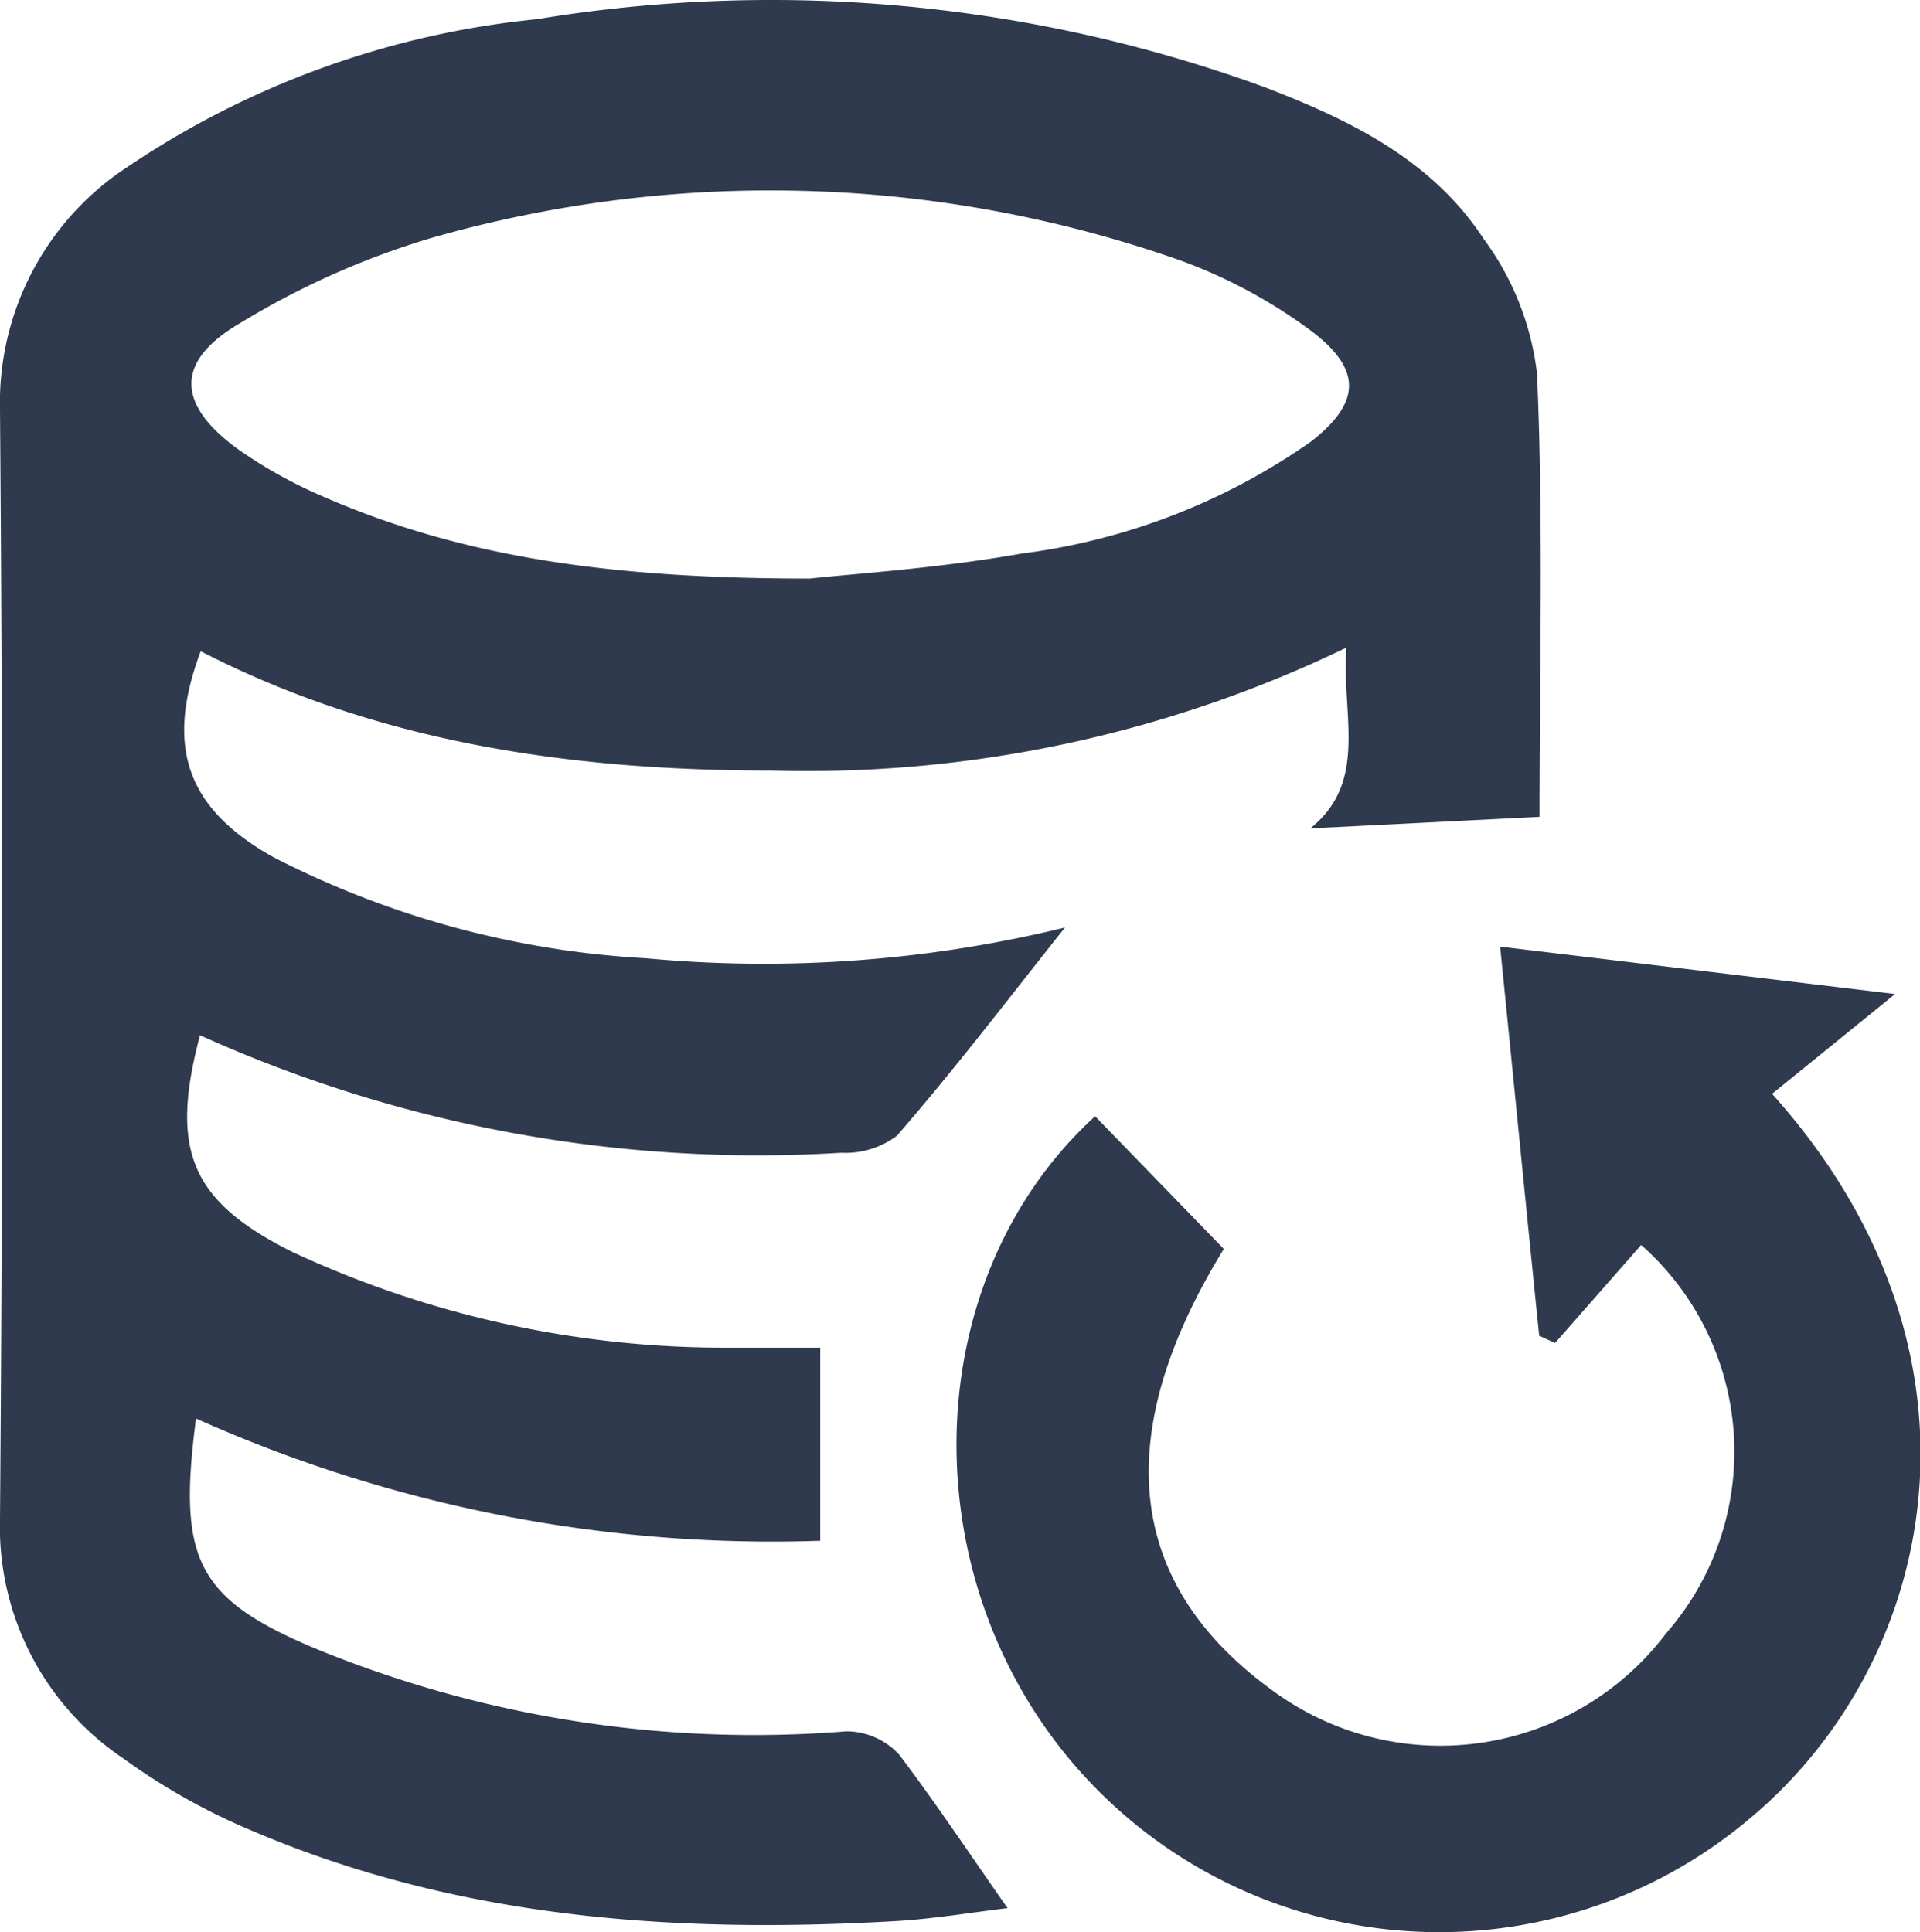 <svg xmlns="http://www.w3.org/2000/svg" viewBox="0 0 53.09 53.43"><defs><style>.cls-1{fill:#2f3a4e;}</style></defs><g id="Calque_2" data-name="Calque 2"><g id="Calque_1-2" data-name="Calque 1"><g id="MASkz8"><g id="Groupe_6380" data-name="Groupe 6380"><path id="Tracé_2566" data-name="Tracé 2566" class="cls-1" d="M5.42,39.23c-.51,3.91,0,5,3.42,6.41A31.93,31.93,0,0,0,23.4,47.88a2,2,0,0,1,1.46.64c1,1.32,1.95,2.75,3,4.25-1,.12-2.06.3-3.11.36-6.09.35-12.09-.07-17.78-2.5a17.65,17.65,0,0,1-3.56-2A7.71,7.71,0,0,1,0,42Q.12,26.66,0,11.34A7.79,7.79,0,0,1,3.52,4.62,24.57,24.57,0,0,1,14.85.53,39.82,39.82,0,0,1,34.94,2.4c2.35.9,4.64,2,6.08,4.2a7.8,7.8,0,0,1,1.48,3.73c.18,4.1.07,8.21.07,12.26l-6.34.32c1.62-1.3.86-3.13,1-5a34.3,34.3,0,0,1-15.9,3.4c-5.47,0-10.83-.75-15.78-3.3-1,2.66-.37,4.36,2,5.69a25.57,25.57,0,0,0,10.3,2.8,35.1,35.1,0,0,0,11.6-.85c-1.5,1.88-3,3.86-4.65,5.76a2.37,2.37,0,0,1-1.54.47A37.48,37.48,0,0,1,5.53,28.63c-.84,3.17-.27,4.59,2.57,6a28.31,28.31,0,0,0,12.08,2.64c.84,0,1.69,0,2.5,0v5.34A39,39,0,0,1,5.42,39.23ZM22.39,16c1.18-.13,3.54-.28,5.85-.69a17.86,17.86,0,0,0,8-3.09c1.39-1.08,1.44-2,0-3.08a14.23,14.23,0,0,0-3.58-1.93,34.13,34.13,0,0,0-20.73-.63A22.5,22.5,0,0,0,6.65,8.93c-1.82,1.06-1.78,2.25-.06,3.5a13,13,0,0,0,2.34,1.3C12.84,15.44,17,16,22.39,16Z"/><path id="Tracé_2567" data-name="Tracé 2567" class="cls-1" d="M49,30.25c6.49,7.24,4.53,15.78-.65,20.07a13.31,13.31,0,0,1-18.59-1.45c-4.62-5.31-4.37-13.53.52-18l3.56,3.67c-3.18,5.18-2.72,9.34,1.47,12.3a7.82,7.82,0,0,0,10.76-1.67,7.63,7.63,0,0,0-.69-10.74L43,37.14l-.44-.2c-.36-3.52-.7-7-1.08-10.76l10.92,1.31Z"/></g></g></g></g></svg>